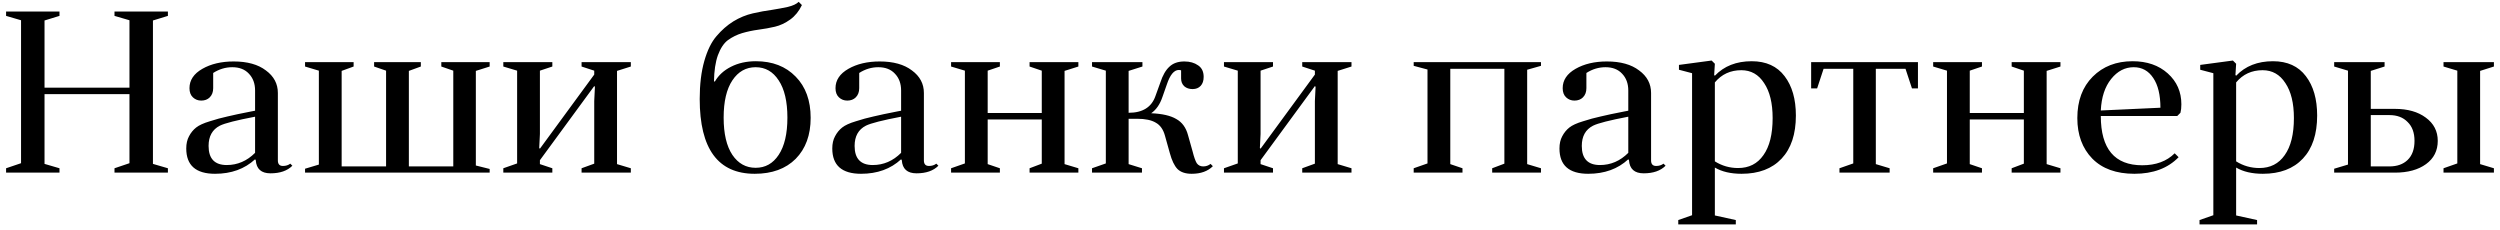<?xml version="1.0" encoding="UTF-8"?> <svg xmlns="http://www.w3.org/2000/svg" width="391" height="36" viewBox="0 0 391 36" fill="none"> <path d="M0.952 26.316L3.292 25.524V3.168L0.952 2.484V1.8H9.304V2.484L6.964 3.204V13.716H20.248V3.168L17.908 2.484V1.8H26.26V2.484L23.92 3.204V25.632L26.26 26.316V27H17.908V26.316L20.248 25.524V14.724H6.964V25.632L9.304 26.316V27H0.952V26.316ZM40.002 25.056L39.894 24.912C38.262 26.424 36.174 27.18 33.63 27.18C30.63 27.18 29.13 25.86 29.13 23.22C29.13 22.476 29.274 21.84 29.562 21.312C29.85 20.76 30.222 20.304 30.678 19.944C31.134 19.584 31.842 19.26 32.802 18.972C33.762 18.66 34.686 18.408 35.574 18.216C36.462 18 37.71 17.736 39.318 17.424C39.582 17.376 39.774 17.34 39.894 17.316V14.148C39.894 13.068 39.57 12.192 38.922 11.52C38.298 10.848 37.434 10.512 36.33 10.512C35.274 10.512 34.278 10.812 33.342 11.412V13.788C33.342 14.388 33.162 14.868 32.802 15.228C32.466 15.564 32.022 15.732 31.47 15.732C30.966 15.732 30.534 15.564 30.174 15.228C29.814 14.892 29.634 14.412 29.634 13.788C29.634 12.54 30.306 11.532 31.65 10.764C32.994 9.996 34.626 9.612 36.546 9.612C38.682 9.612 40.362 10.08 41.586 11.016C42.834 11.928 43.458 13.104 43.458 14.544V25.092C43.458 25.668 43.722 25.956 44.25 25.956C44.706 25.956 45.09 25.836 45.402 25.596L45.726 25.92C44.934 26.712 43.794 27.108 42.306 27.108C40.866 27.108 40.098 26.424 40.002 25.056ZM39.894 23.904V18.252C36.99 18.804 35.154 19.272 34.386 19.656C33.21 20.256 32.622 21.312 32.622 22.824C32.622 24.816 33.57 25.812 35.466 25.812C37.146 25.812 38.622 25.176 39.894 23.904ZM60.382 11.052L58.51 10.404V9.72H65.818V10.404L63.946 11.088V26.028H70.894V11.052L69.022 10.404V9.72H76.582V10.404L74.422 11.088V25.884L76.582 26.424V27H47.71V26.388L49.87 25.74V11.052L47.71 10.404V9.72H55.306V10.404L53.434 11.088V26.028H60.382V11.052ZM78.718 26.316L80.878 25.56V11.052L78.718 10.404V9.72H86.386V10.404L84.442 11.052V20.952L84.334 23.148L84.442 23.256L92.938 11.664V11.052L90.958 10.404V9.72H98.662V10.404L96.502 11.088V25.668L98.662 26.316V27H90.958V26.316L92.938 25.596V15.804L93.046 13.572L92.938 13.464L84.442 25.056V25.668L86.386 26.316V27H78.718V26.316ZM111.666 12.744H111.81C112.386 11.76 113.226 10.992 114.33 10.44C115.458 9.864 116.754 9.576 118.218 9.576C120.81 9.576 122.886 10.38 124.446 11.988C126.006 13.572 126.786 15.72 126.786 18.432C126.786 21.12 126.006 23.256 124.446 24.84C122.886 26.4 120.75 27.18 118.038 27.18C112.302 27.18 109.434 23.28 109.434 15.48C109.434 13.2 109.674 11.22 110.154 9.54C110.634 7.86 111.27 6.564 112.062 5.652C112.854 4.716 113.73 3.948 114.69 3.348C115.674 2.748 116.694 2.328 117.75 2.088C118.806 1.848 119.79 1.668 120.702 1.548C121.614 1.404 122.454 1.248 123.222 1.08C124.014 0.888 124.578 0.624 124.914 0.288L125.418 0.792C124.962 1.752 124.35 2.508 123.582 3.06C122.814 3.612 122.022 3.984 121.206 4.176C120.39 4.368 119.526 4.524 118.614 4.644C117.726 4.764 116.874 4.944 116.058 5.184C115.266 5.424 114.534 5.784 113.862 6.264C113.214 6.744 112.686 7.536 112.278 8.64C111.894 9.72 111.69 11.088 111.666 12.744ZM114.546 12.564C113.634 13.932 113.178 15.876 113.178 18.396C113.178 20.916 113.634 22.86 114.546 24.228C115.458 25.572 116.67 26.244 118.182 26.244C119.694 26.244 120.894 25.572 121.782 24.228C122.694 22.86 123.15 20.916 123.15 18.396C123.15 15.876 122.694 13.932 121.782 12.564C120.894 11.196 119.694 10.512 118.182 10.512C116.67 10.512 115.458 11.196 114.546 12.564ZM141.041 25.056L140.933 24.912C139.301 26.424 137.213 27.18 134.669 27.18C131.669 27.18 130.169 25.86 130.169 23.22C130.169 22.476 130.313 21.84 130.601 21.312C130.889 20.76 131.261 20.304 131.717 19.944C132.173 19.584 132.881 19.26 133.841 18.972C134.801 18.66 135.725 18.408 136.613 18.216C137.501 18 138.749 17.736 140.357 17.424C140.621 17.376 140.813 17.34 140.933 17.316V14.148C140.933 13.068 140.609 12.192 139.961 11.52C139.337 10.848 138.473 10.512 137.369 10.512C136.313 10.512 135.317 10.812 134.381 11.412V13.788C134.381 14.388 134.201 14.868 133.841 15.228C133.505 15.564 133.061 15.732 132.509 15.732C132.005 15.732 131.573 15.564 131.213 15.228C130.853 14.892 130.673 14.412 130.673 13.788C130.673 12.54 131.345 11.532 132.689 10.764C134.033 9.996 135.665 9.612 137.585 9.612C139.721 9.612 141.401 10.08 142.625 11.016C143.873 11.928 144.497 13.104 144.497 14.544V25.092C144.497 25.668 144.761 25.956 145.289 25.956C145.745 25.956 146.129 25.836 146.441 25.596L146.765 25.92C145.973 26.712 144.833 27.108 143.345 27.108C141.905 27.108 141.137 26.424 141.041 25.056ZM140.933 23.904V18.252C138.029 18.804 136.193 19.272 135.425 19.656C134.249 20.256 133.661 21.312 133.661 22.824C133.661 24.816 134.609 25.812 136.505 25.812C138.185 25.812 139.661 25.176 140.933 23.904ZM148.749 26.316L150.909 25.56V11.052L148.749 10.404V9.72H156.381V10.404L154.473 11.052V17.676H162.933V11.052L161.025 10.404V9.72H168.657V10.404L166.497 11.088V25.668L168.657 26.316V27H161.025V26.316L162.933 25.596V18.684H154.473V25.668L156.381 26.316V27H148.749V26.316ZM184.724 12.276V11.016C184.676 10.968 184.556 10.944 184.364 10.944C183.62 10.944 182.996 11.7 182.492 13.212L181.808 15.156C181.424 16.308 180.836 17.16 180.044 17.712C181.772 17.784 183.08 18.084 183.968 18.612C184.88 19.116 185.492 19.956 185.804 21.132L186.524 23.688C186.74 24.552 186.956 25.164 187.172 25.524C187.412 25.86 187.748 26.028 188.18 26.028C188.612 26.028 188.996 25.896 189.332 25.632L189.692 25.992C188.9 26.784 187.796 27.18 186.38 27.18C185.396 27.18 184.652 26.928 184.148 26.424C183.668 25.92 183.272 25.092 182.96 23.94L182.204 21.24C181.94 20.256 181.46 19.572 180.764 19.188C180.092 18.78 179.12 18.576 177.848 18.576H176.516V25.668L178.604 26.316V27H170.792V26.316L172.952 25.56V11.052L170.792 10.404V9.72H178.676V10.404L176.516 11.088V17.64C178.724 17.64 180.128 16.752 180.728 14.976L181.484 12.888C181.844 11.784 182.312 10.968 182.888 10.44C183.464 9.888 184.244 9.612 185.228 9.612C186.092 9.612 186.812 9.816 187.388 10.224C187.964 10.608 188.252 11.208 188.252 12.024C188.252 12.624 188.096 13.092 187.784 13.428C187.472 13.764 187.052 13.932 186.524 13.932C185.996 13.932 185.564 13.788 185.228 13.5C184.892 13.188 184.724 12.78 184.724 12.276ZM191.429 26.316L193.589 25.56V11.052L191.429 10.404V9.72H199.097V10.404L197.153 11.052V20.952L197.045 23.148L197.153 23.256L205.649 11.664V11.052L203.669 10.404V9.72H211.373V10.404L209.213 11.088V25.668L211.373 26.316V27H203.669V26.316L205.649 25.596V15.804L205.757 13.572L205.649 13.464L197.153 25.056V25.668L199.097 26.316V27H191.429V26.316ZM221.101 26.316L223.261 25.56V10.872L221.101 10.296V9.72H241.009V10.296L238.849 10.908V25.668L241.009 26.316V27H233.377V26.316L235.285 25.596V10.764H226.825V25.668L228.733 26.316V27H221.101V26.316ZM254.772 25.056L254.664 24.912C253.032 26.424 250.944 27.18 248.4 27.18C245.4 27.18 243.9 25.86 243.9 23.22C243.9 22.476 244.044 21.84 244.332 21.312C244.62 20.76 244.992 20.304 245.448 19.944C245.904 19.584 246.612 19.26 247.572 18.972C248.532 18.66 249.456 18.408 250.344 18.216C251.232 18 252.48 17.736 254.088 17.424C254.352 17.376 254.544 17.34 254.664 17.316V14.148C254.664 13.068 254.34 12.192 253.692 11.52C253.068 10.848 252.204 10.512 251.1 10.512C250.044 10.512 249.048 10.812 248.112 11.412V13.788C248.112 14.388 247.932 14.868 247.572 15.228C247.236 15.564 246.792 15.732 246.24 15.732C245.736 15.732 245.304 15.564 244.944 15.228C244.584 14.892 244.404 14.412 244.404 13.788C244.404 12.54 245.076 11.532 246.42 10.764C247.764 9.996 249.396 9.612 251.316 9.612C253.452 9.612 255.132 10.08 256.356 11.016C257.604 11.928 258.228 13.104 258.228 14.544V25.092C258.228 25.668 258.492 25.956 259.02 25.956C259.476 25.956 259.86 25.836 260.172 25.596L260.496 25.92C259.704 26.712 258.564 27.108 257.076 27.108C255.636 27.108 254.868 26.424 254.772 25.056ZM254.664 23.904V18.252C251.76 18.804 249.924 19.272 249.156 19.656C247.98 20.256 247.392 21.312 247.392 22.824C247.392 24.816 248.34 25.812 250.236 25.812C251.916 25.812 253.392 25.176 254.664 23.904ZM262.48 35.1V34.416L264.64 33.66V11.448L262.588 10.908V10.152L267.7 9.468L268.204 9.972L268.096 11.736L268.204 11.844C269.644 10.332 271.564 9.576 273.964 9.576C276.22 9.576 277.936 10.356 279.112 11.916C280.288 13.452 280.876 15.504 280.876 18.072C280.876 20.976 280.132 23.22 278.644 24.804C277.156 26.388 275.068 27.18 272.38 27.18C270.7 27.18 269.308 26.856 268.204 26.208V33.696L271.48 34.416V35.1H262.48ZM268.204 12.888V25.236C269.308 25.932 270.52 26.28 271.84 26.28C273.544 26.28 274.864 25.608 275.8 24.264C276.76 22.92 277.24 20.988 277.24 18.468C277.24 16.14 276.796 14.316 275.908 12.996C275.044 11.652 273.856 10.98 272.344 10.98C270.64 10.98 269.26 11.616 268.204 12.888ZM298.023 10.764H293.379V25.668L295.539 26.316V27H287.691V26.316L289.851 25.56V10.764H285.207L284.199 13.824H283.263V9.72H299.967V13.824H299.031L298.023 10.764ZM302.347 26.316L304.507 25.56V11.052L302.347 10.404V9.72H309.979V10.404L308.071 11.052V17.676H316.531V11.052L314.623 10.404V9.72H322.255V10.404L320.095 11.088V25.668L322.255 26.316V27H314.623V26.316L316.531 25.596V18.684H308.071V25.668L309.979 26.316V27H302.347V26.316ZM340.518 18.144H328.566C328.566 23.28 330.726 25.848 335.046 25.848C337.182 25.848 338.874 25.224 340.122 23.976L340.734 24.588C339.054 26.316 336.75 27.18 333.822 27.18C330.99 27.18 328.794 26.388 327.234 24.804C325.674 23.196 324.894 21.084 324.894 18.468C324.894 15.756 325.698 13.596 327.306 11.988C328.914 10.38 330.99 9.576 333.534 9.576C335.79 9.576 337.626 10.212 339.042 11.484C340.458 12.756 341.166 14.364 341.166 16.308C341.166 16.836 341.118 17.28 341.022 17.64L340.518 18.144ZM333.714 10.512C332.346 10.512 331.17 11.124 330.186 12.348C329.202 13.572 328.662 15.216 328.566 17.28L337.89 16.848C337.89 14.856 337.518 13.308 336.774 12.204C336.03 11.076 335.01 10.512 333.714 10.512ZM344.007 35.1V34.416L346.167 33.66V11.448L344.115 10.908V10.152L349.227 9.468L349.731 9.972L349.623 11.736L349.731 11.844C351.171 10.332 353.091 9.576 355.491 9.576C357.747 9.576 359.463 10.356 360.639 11.916C361.815 13.452 362.403 15.504 362.403 18.072C362.403 20.976 361.659 23.22 360.171 24.804C358.683 26.388 356.595 27.18 353.907 27.18C352.227 27.18 350.835 26.856 349.731 26.208V33.696L353.007 34.416V35.1H344.007ZM349.731 12.888V25.236C350.835 25.932 352.047 26.28 353.367 26.28C355.071 26.28 356.391 25.608 357.327 24.264C358.287 22.92 358.767 20.988 358.767 18.468C358.767 16.14 358.323 14.316 357.435 12.996C356.571 11.652 355.383 10.98 353.871 10.98C352.167 10.98 350.787 11.616 349.731 12.888ZM374.569 27H365.065V26.388L367.225 25.74V11.052L365.065 10.404V9.72H372.949V10.404L370.789 11.088V17.028H374.569C376.561 17.028 378.169 17.484 379.393 18.396C380.641 19.308 381.265 20.52 381.265 22.032C381.265 23.568 380.653 24.78 379.429 25.668C378.205 26.556 376.585 27 374.569 27ZM373.705 18H370.789V26.028H373.705C374.905 26.028 375.853 25.692 376.549 25.02C377.269 24.324 377.629 23.328 377.629 22.032C377.629 20.76 377.269 19.776 376.549 19.08C375.853 18.36 374.905 18 373.705 18ZM387.889 11.088V25.668L390.049 26.316V27H382.165V26.316L384.325 25.56V11.052L382.165 10.404V9.72H390.049V10.404L387.889 11.088Z" fill="black"></path> </svg> 